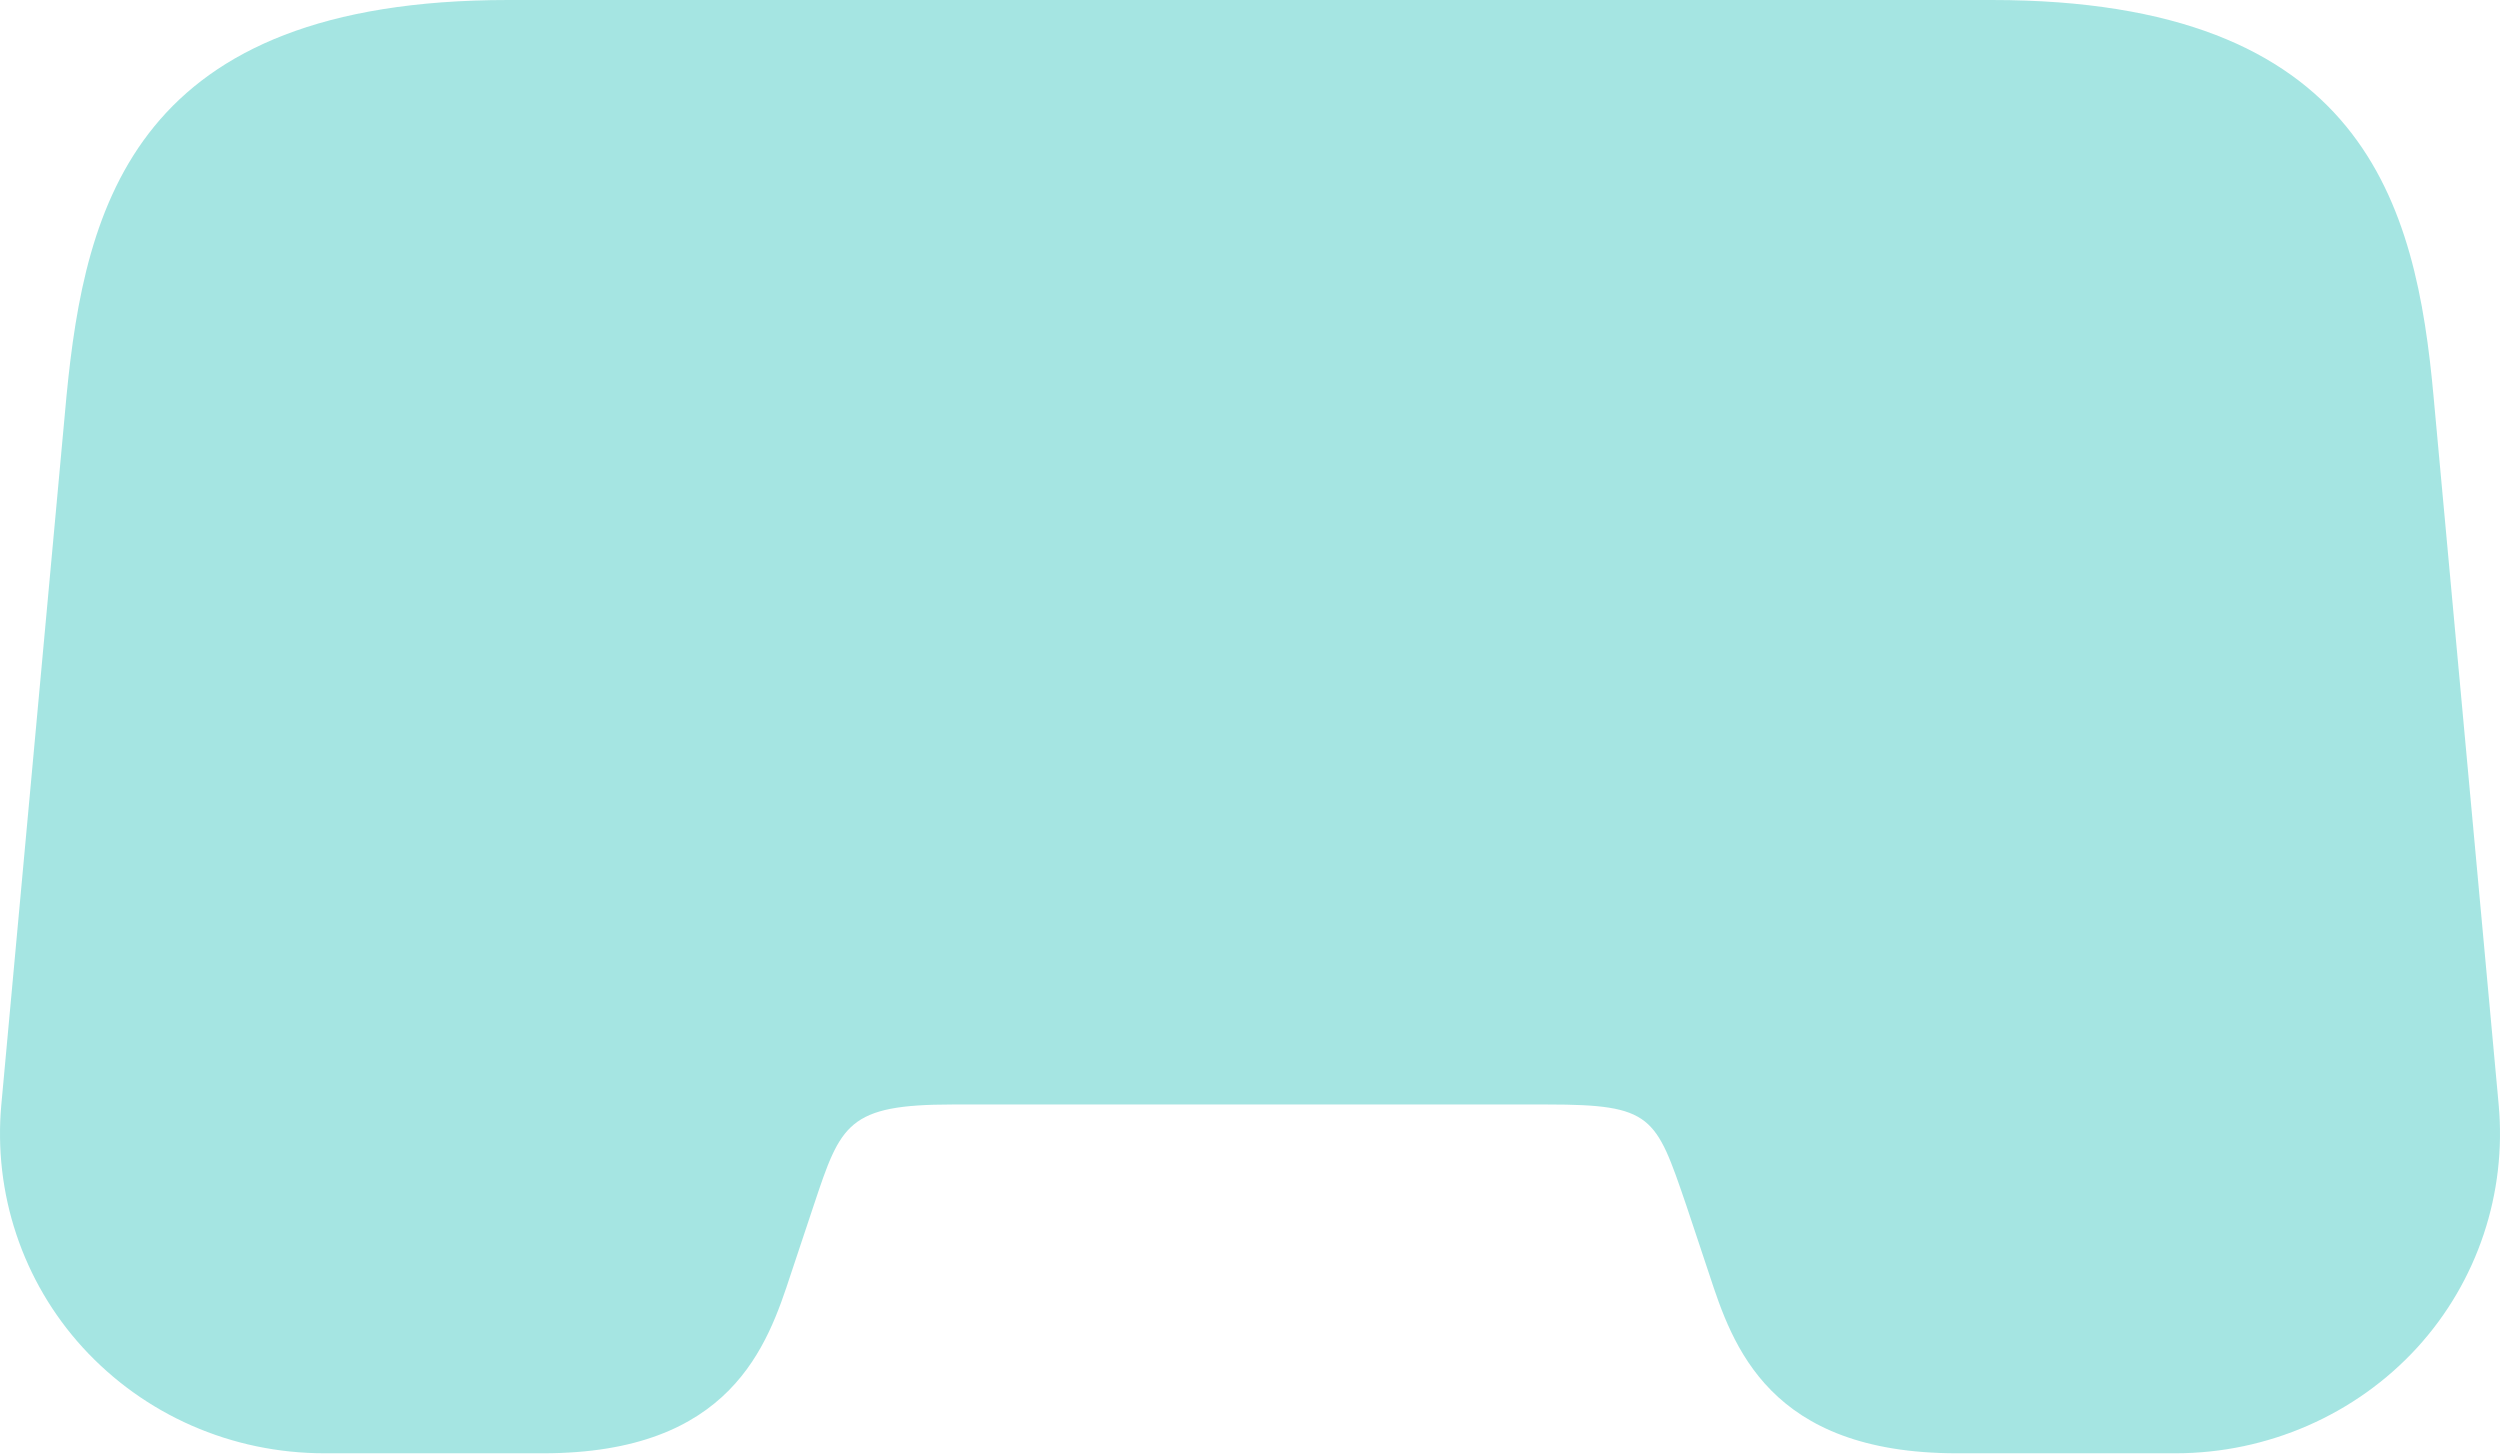 <?xml version="1.0" encoding="UTF-8"?> <svg xmlns="http://www.w3.org/2000/svg" width="194" height="113" viewBox="0 0 194 113" fill="none"> <path opacity="0.4" d="M188.844 30.765C187.491 15.879 183.521 0 154.561 0H39.44C10.479 0 6.6 15.879 5.157 30.765L0.104 85.709C-0.527 92.566 1.728 99.422 6.42 104.565C11.201 109.798 17.968 112.775 25.185 112.775H42.147C56.762 112.775 59.559 104.384 61.364 98.881L63.168 93.468C65.243 87.243 65.784 85.709 73.904 85.709H120.097C128.216 85.709 128.487 86.611 130.833 93.468L132.637 98.881C134.442 104.384 137.238 112.775 151.854 112.775H168.815C175.943 112.775 182.799 109.798 187.581 104.565C192.272 99.422 194.528 92.566 193.896 85.709L188.844 30.765Z" fill="#20BFB6"></path> </svg> 